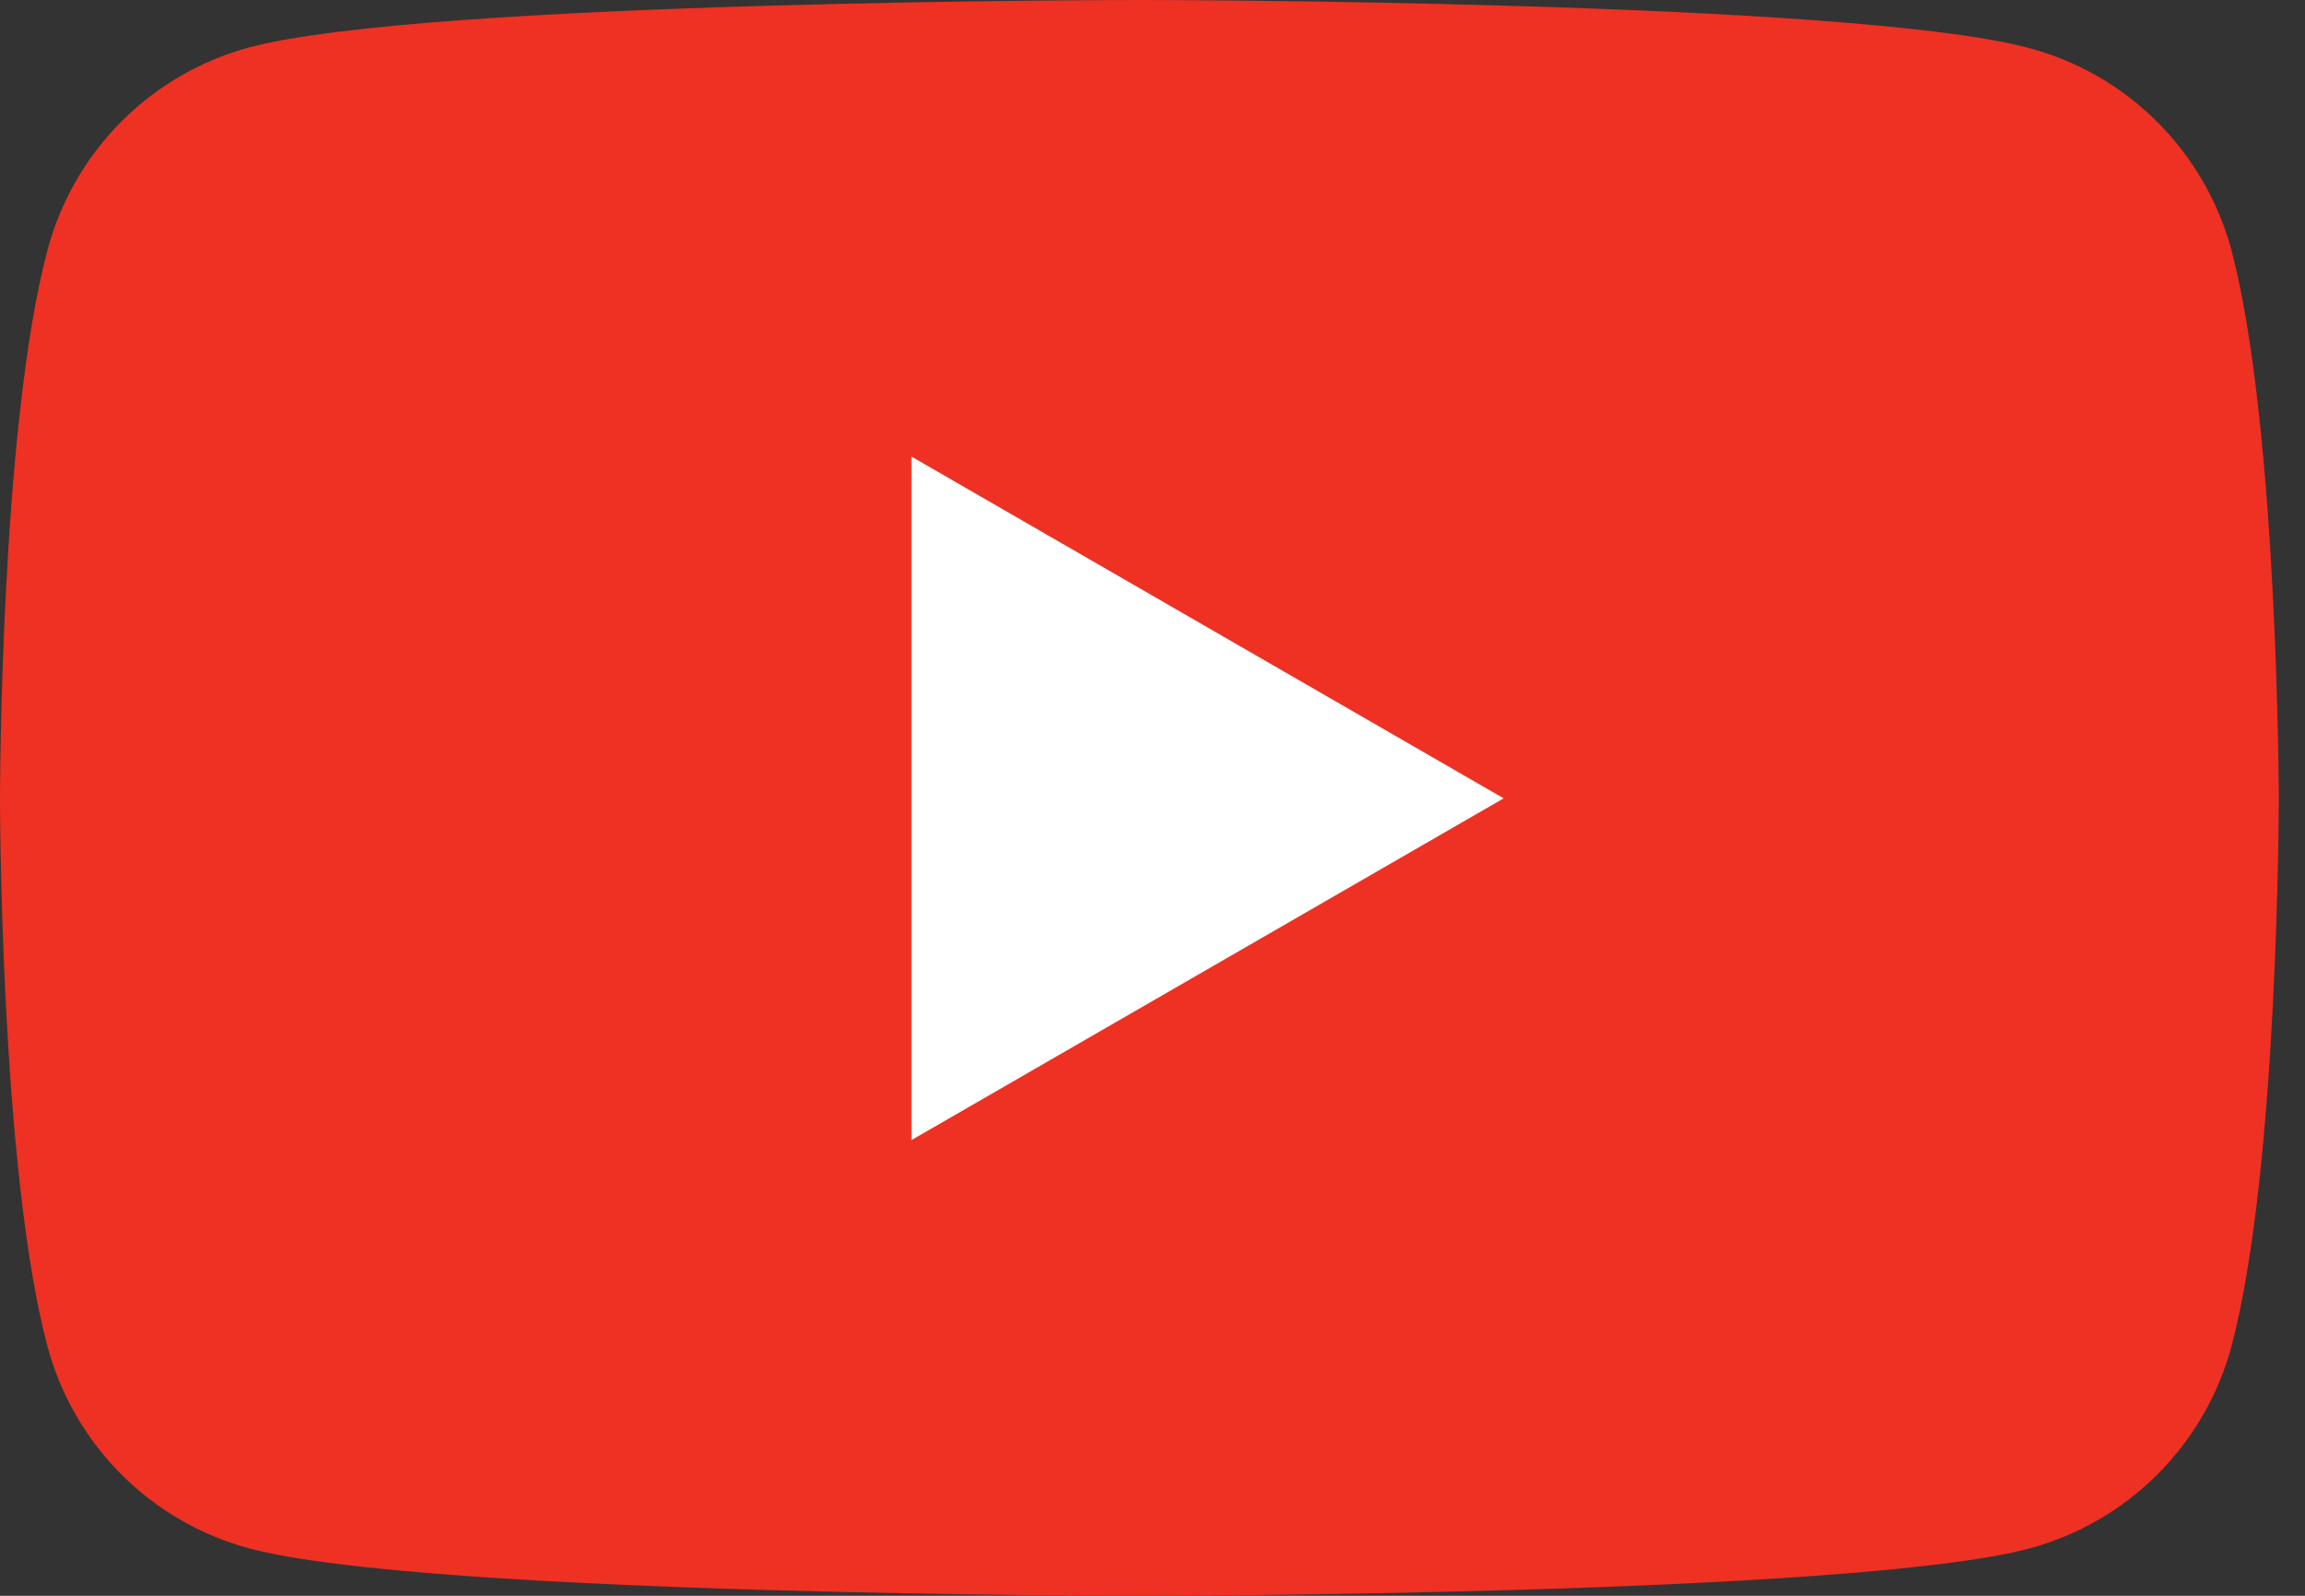 <svg width="26" height="18" viewBox="0 0 26 18" fill="none" xmlns="http://www.w3.org/2000/svg">
<rect x="0" y="0" width="26" height="18" fill="#333333" stroke="none"/>
<path d="M25.169 2.816C25.021 2.272 24.734 1.776 24.335 1.377C23.937 0.978 23.441 0.691 22.896 0.544C20.89 -5.04471e-08 12.852 0 12.852 0C12.852 0 4.812 -2.52235e-07 2.81 0.535C2.264 0.683 1.767 0.971 1.368 1.372C0.97 1.772 0.683 2.27 0.537 2.816C-1.41252e-06 4.822 0 9.005 0 9.005C0 9.005 -1.41252e-06 13.186 0.537 15.192C0.684 15.737 0.971 16.233 1.37 16.632C1.769 17.031 2.265 17.318 2.81 17.465C4.814 18 12.852 18 12.852 18C12.852 18 20.892 18 22.896 17.465C23.441 17.317 23.937 17.03 24.335 16.631C24.734 16.233 25.021 15.736 25.169 15.192C25.704 13.186 25.704 9.005 25.704 9.005C25.704 9.005 25.698 4.822 25.169 2.816Z" fill="#EE3123"/>
<path d="M10.281 12.86L16.961 9.005L10.281 5.15V12.86Z" fill="white"/>
</svg>
